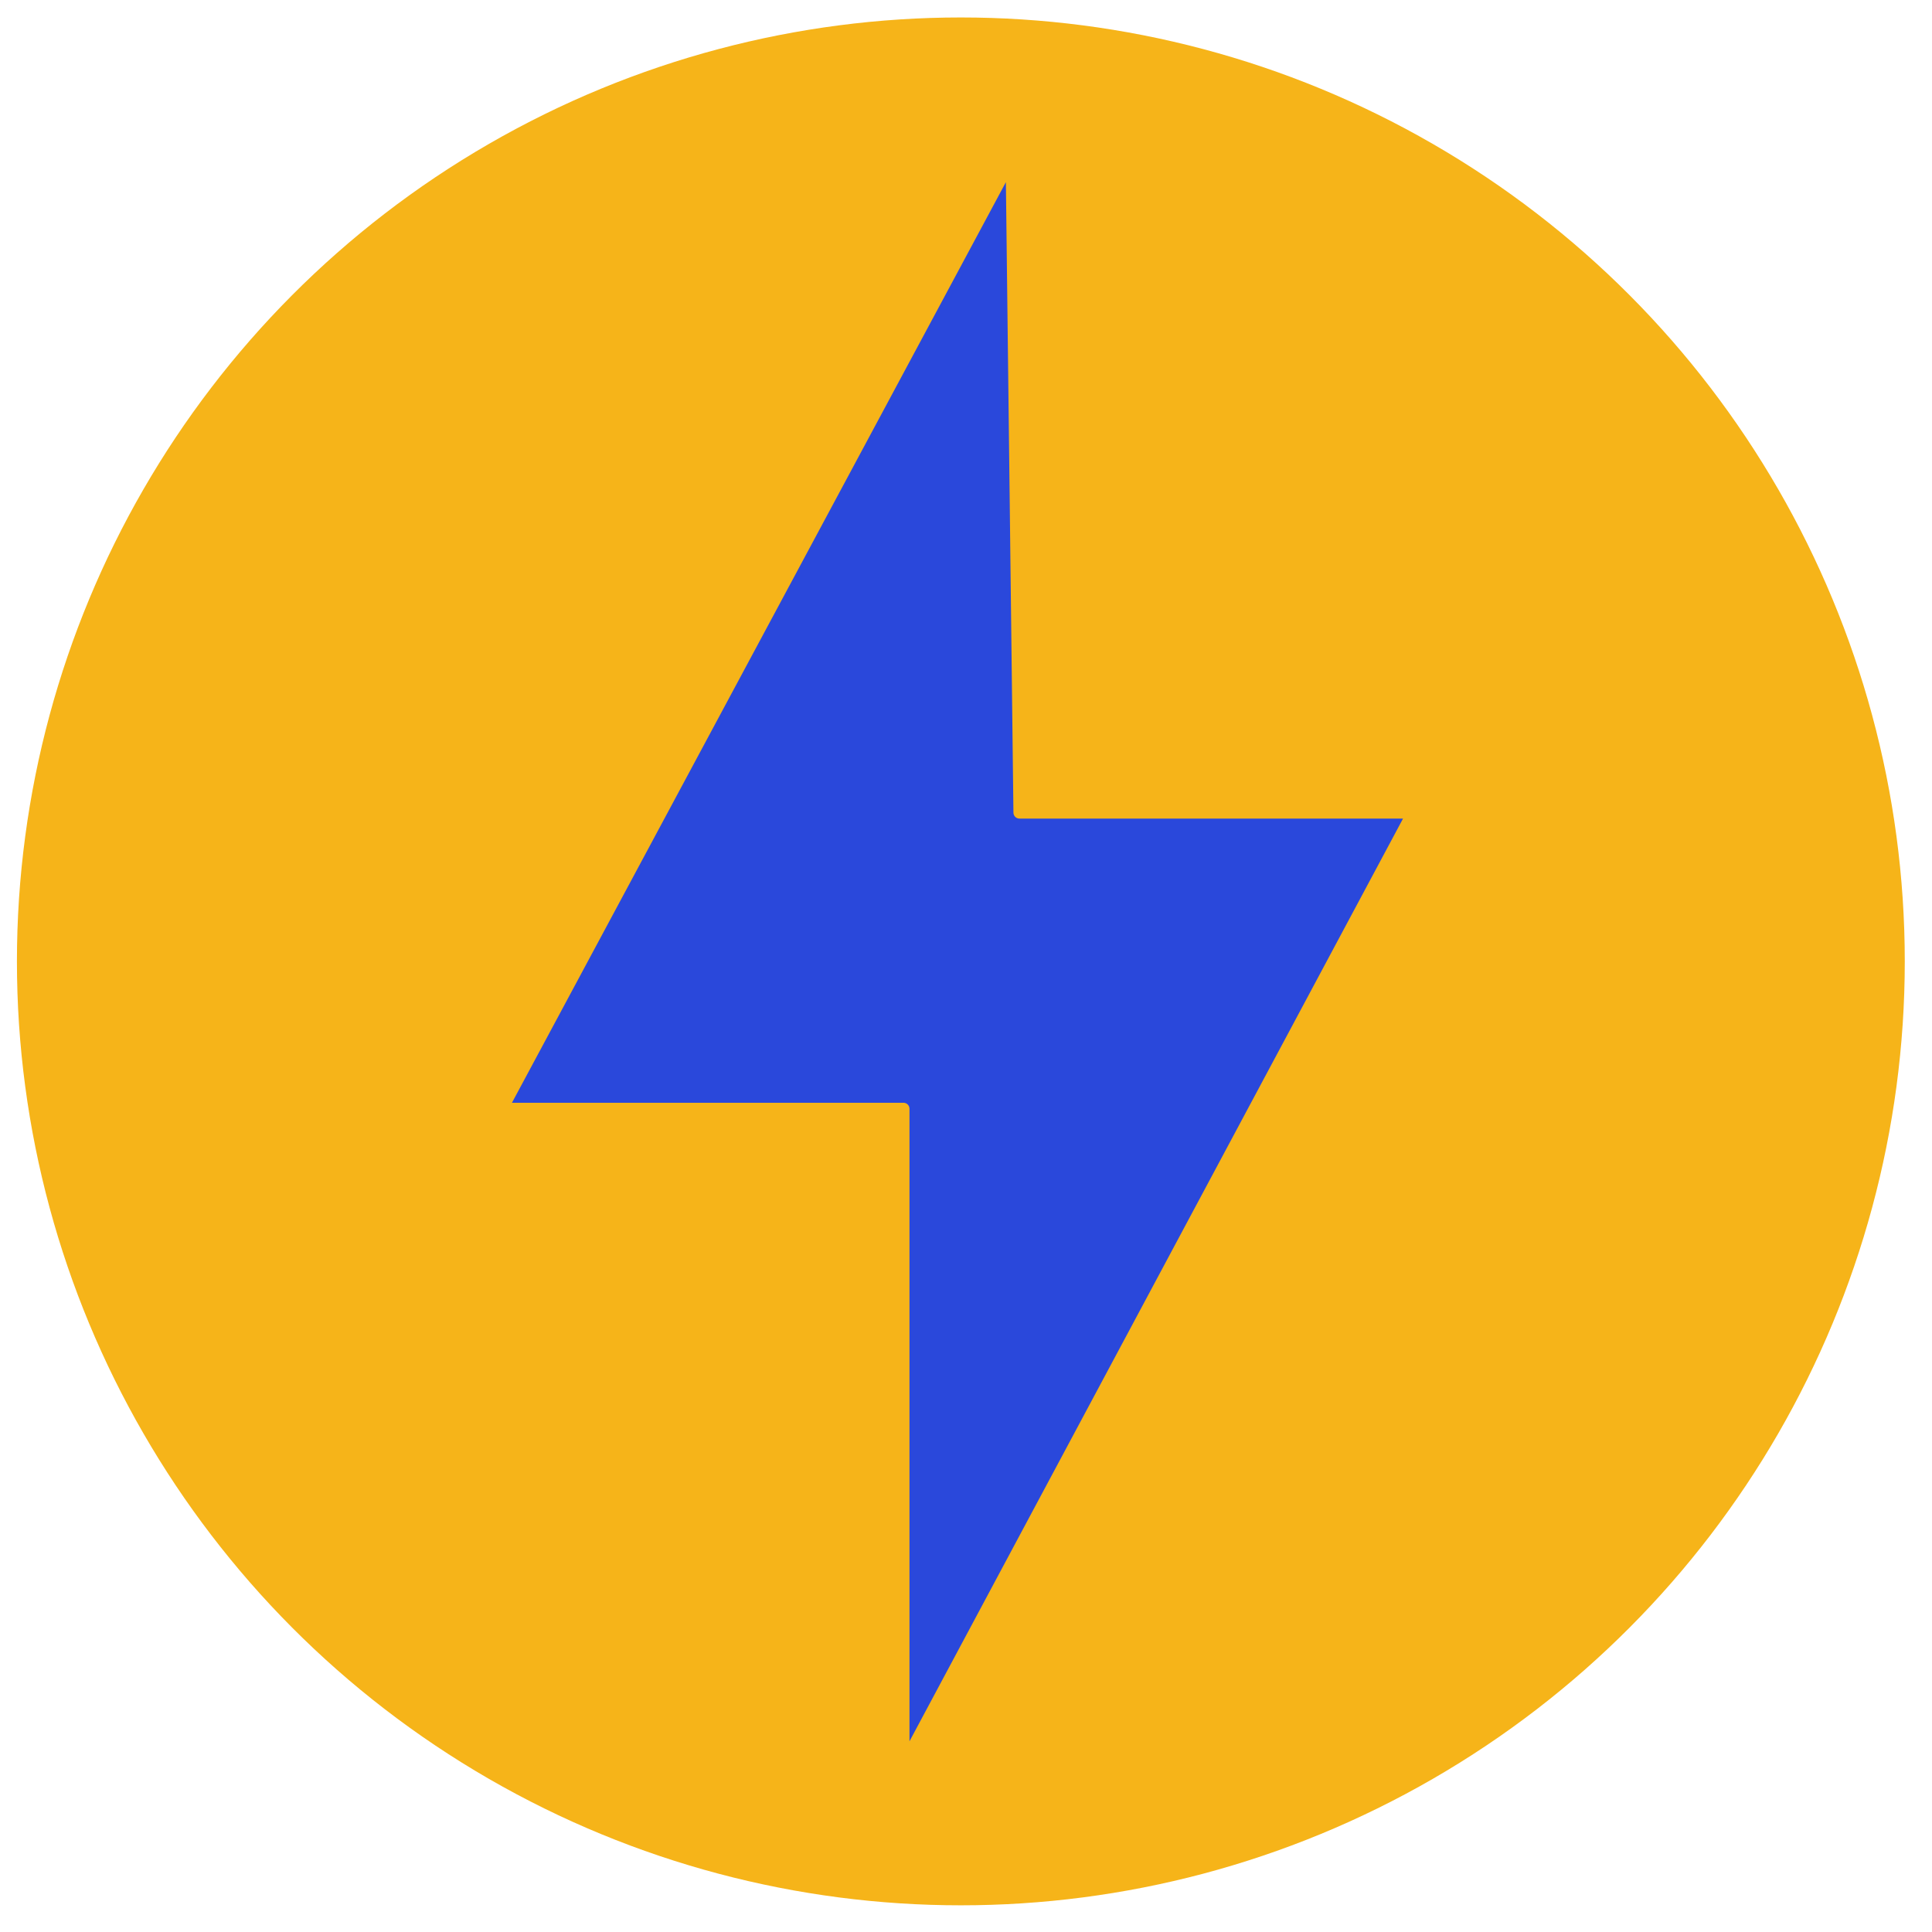 <?xml version="1.0" encoding="UTF-8" standalone="no"?> <svg xmlns="http://www.w3.org/2000/svg" xmlns:xlink="http://www.w3.org/1999/xlink" xmlns:serif="http://www.serif.com/" width="100%" height="100%" viewBox="0 0 134 134" version="1.1" xml:space="preserve" style="fill-rule:evenodd;clip-rule:evenodd;stroke-linecap:round;stroke-linejoin:round;stroke-miterlimit:1.5;"><circle cx="66.643" cy="66.68" r="65.469" style="fill:#f6b419;"></circle><path d="M70.162,11.02l-35.348,65.881l27.851,-0l-0,45.528l35.339,-66.069l-27.299,-0l-0.543,-45.34Z" style="fill:#2a48db;stroke:#f6b419;stroke-width:0.83px;"></path></svg> 